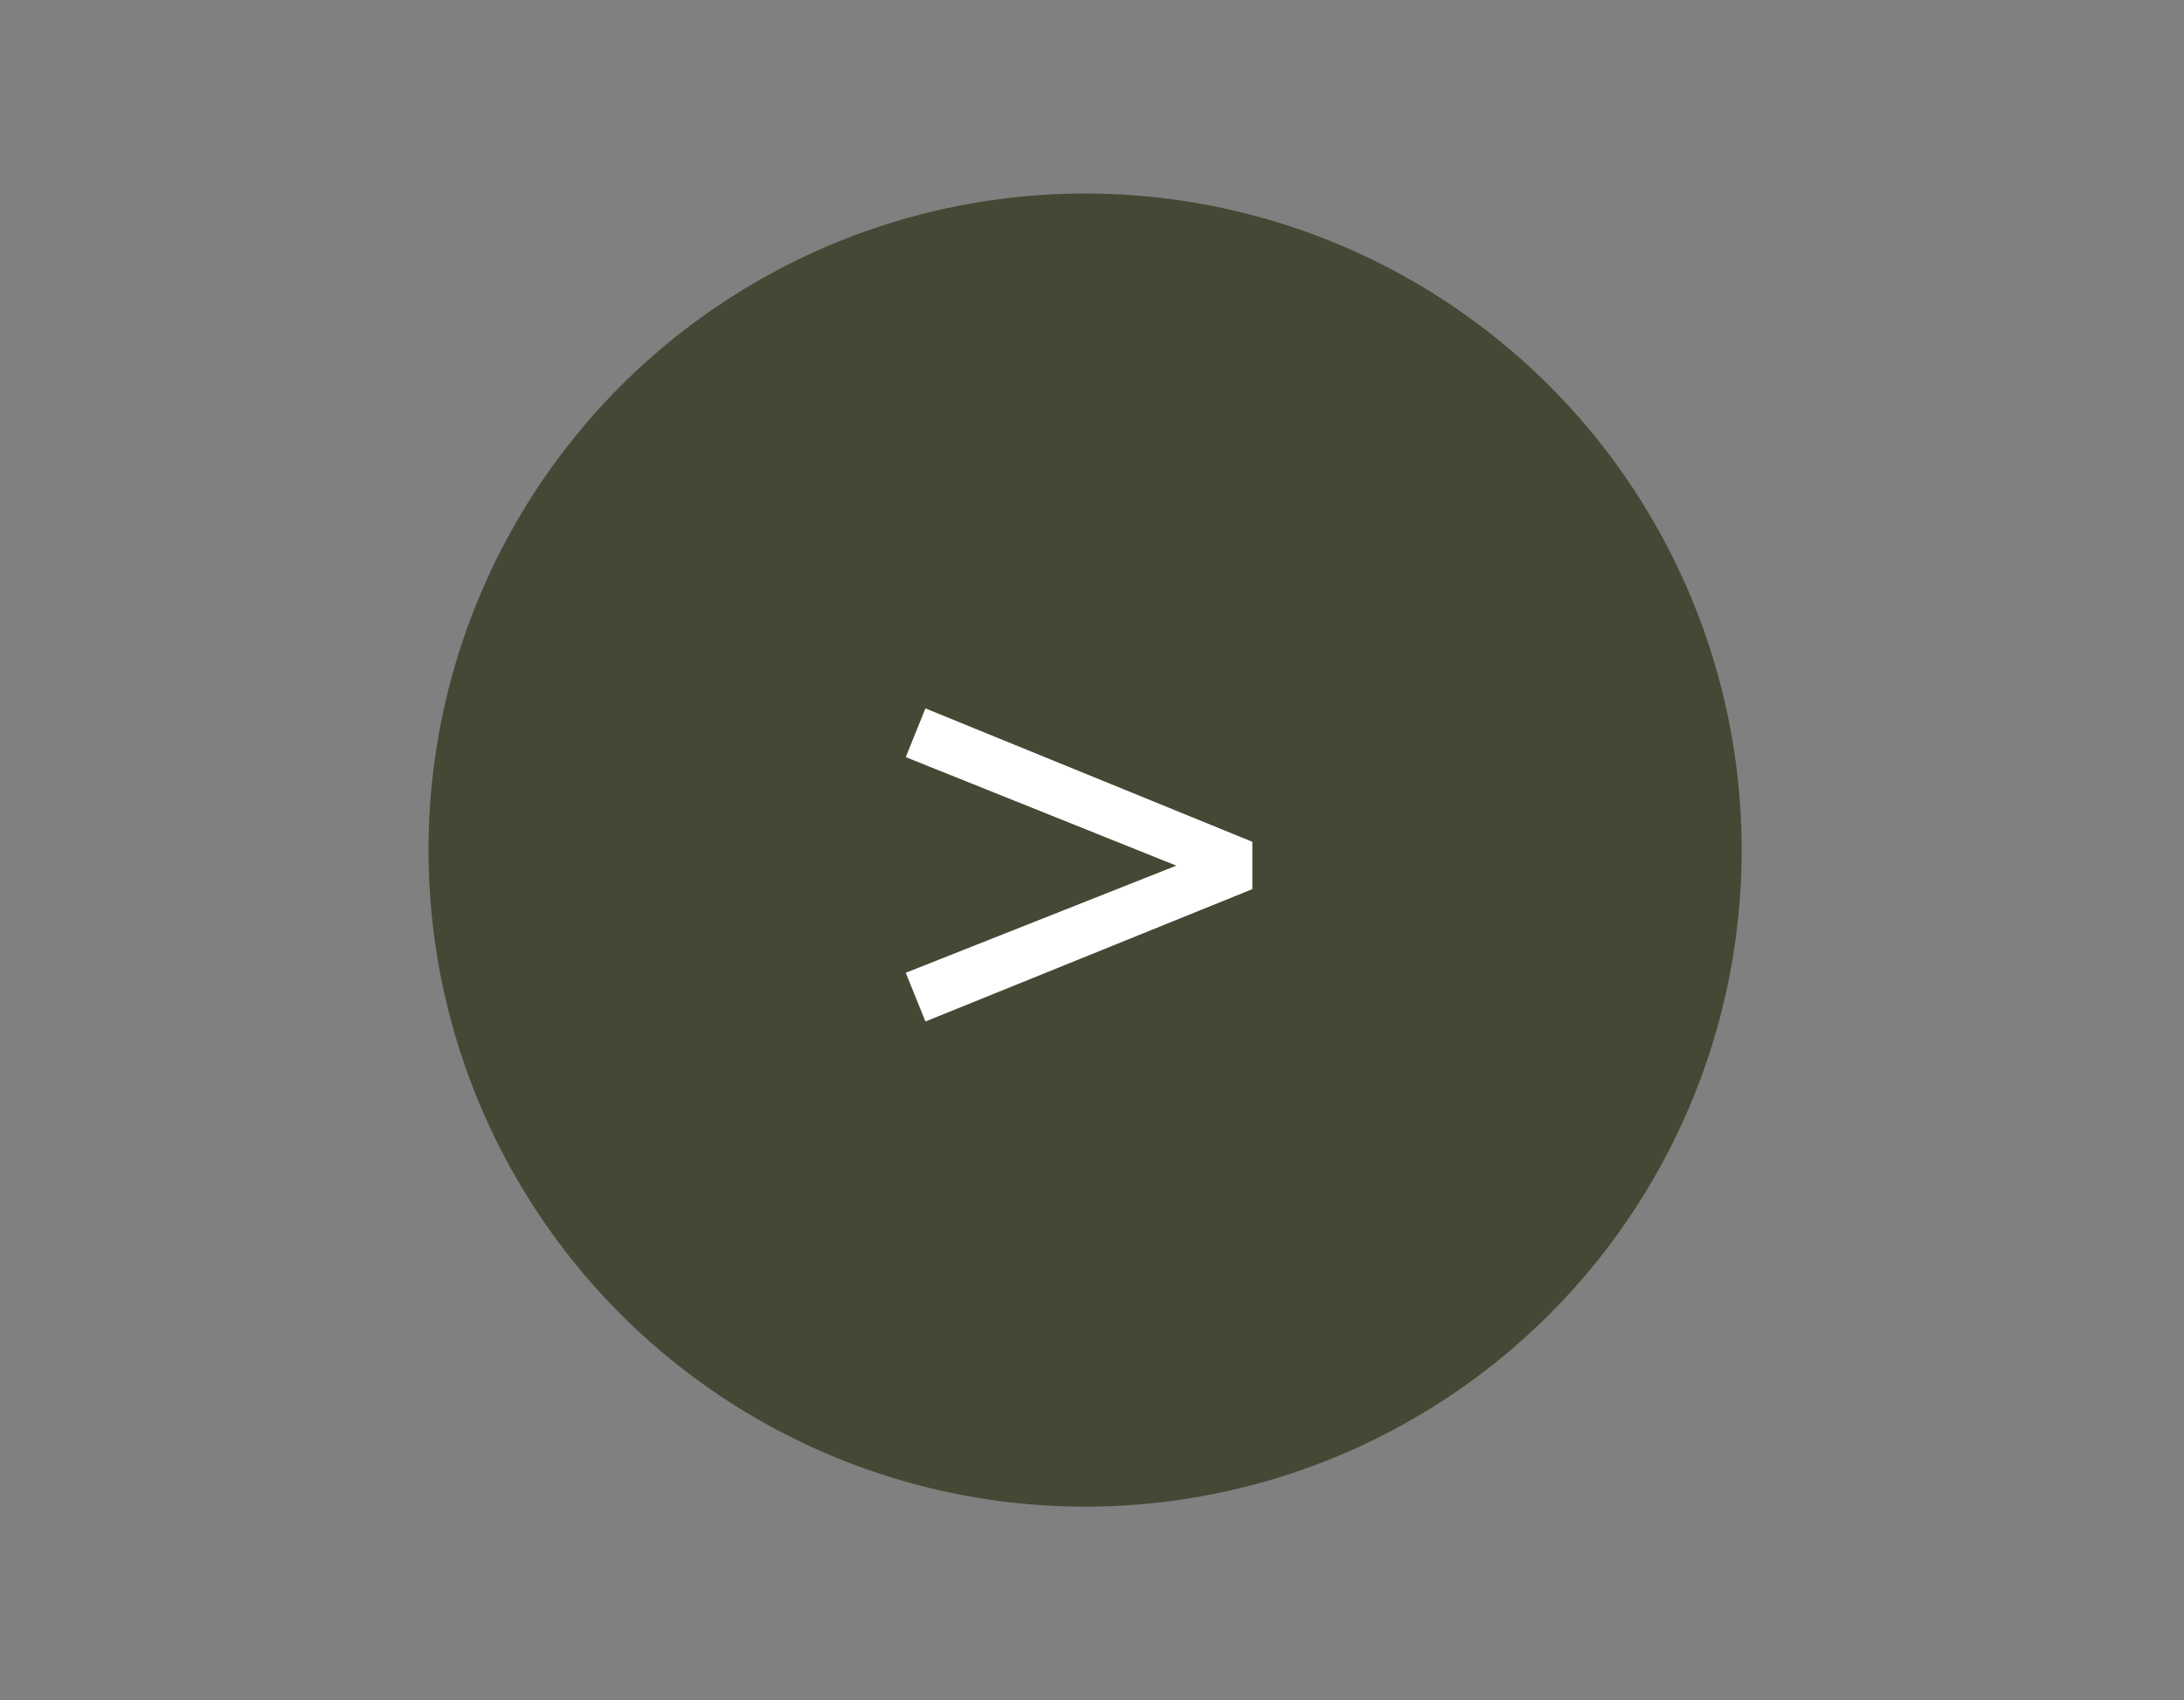 <?xml version="1.0" encoding="UTF-8"?> <svg xmlns="http://www.w3.org/2000/svg" width="158" height="123" viewBox="0 0 158 123" fill="none"><rect x="0" y="0" width="158" height="123" fill="#808080" stroke="none"/><circle cx="78.5" cy="61.5" r="47.5" fill="#444935"></circle><path d="M66.95 73.9L65.525 70.375L85.1 62.625L65.525 54.775L66.95 51.25L90.6 60.9V64.325L66.95 73.9Z" fill="white"></path></svg> 